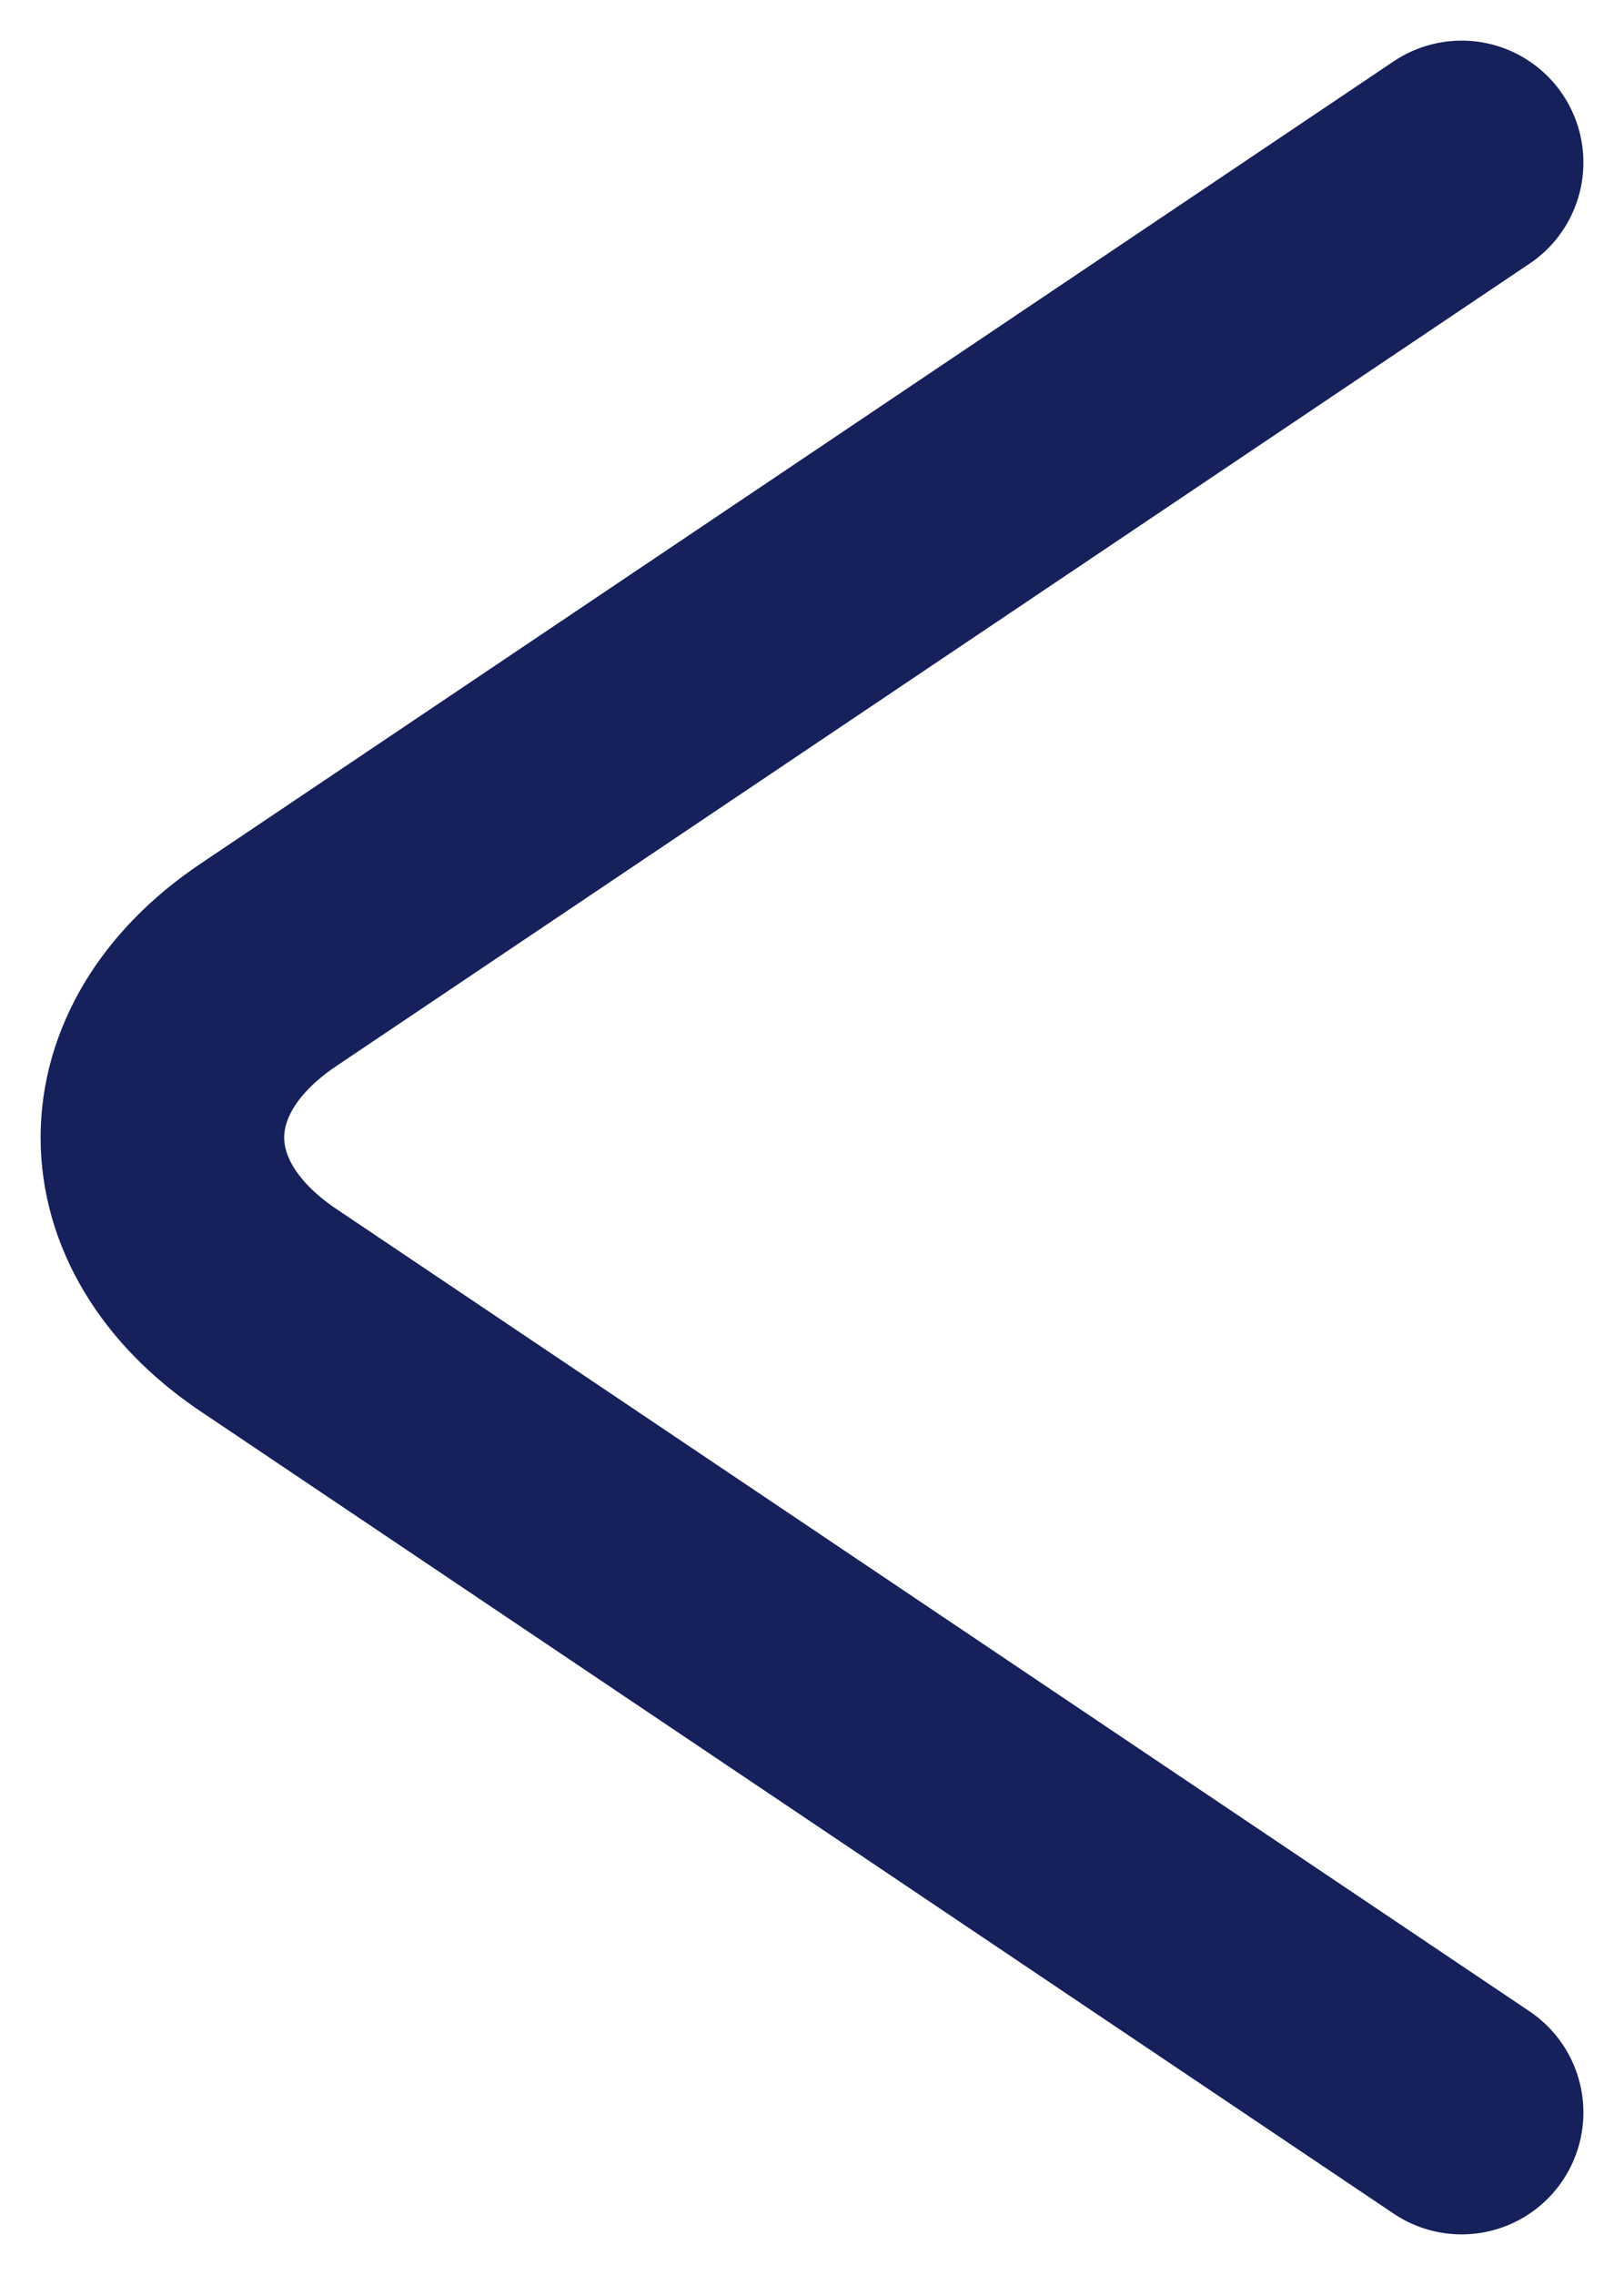 <svg width="10" height="14" viewBox="0 0 10 14" fill="none" xmlns="http://www.w3.org/2000/svg">
<path d="M9 13L1.651 8.061C0.783 7.477 0.783 6.523 1.651 5.939L9 1" stroke="#16205B" stroke-width="1.5" stroke-miterlimit="10" stroke-linecap="round" stroke-linejoin="round"/>
</svg>
